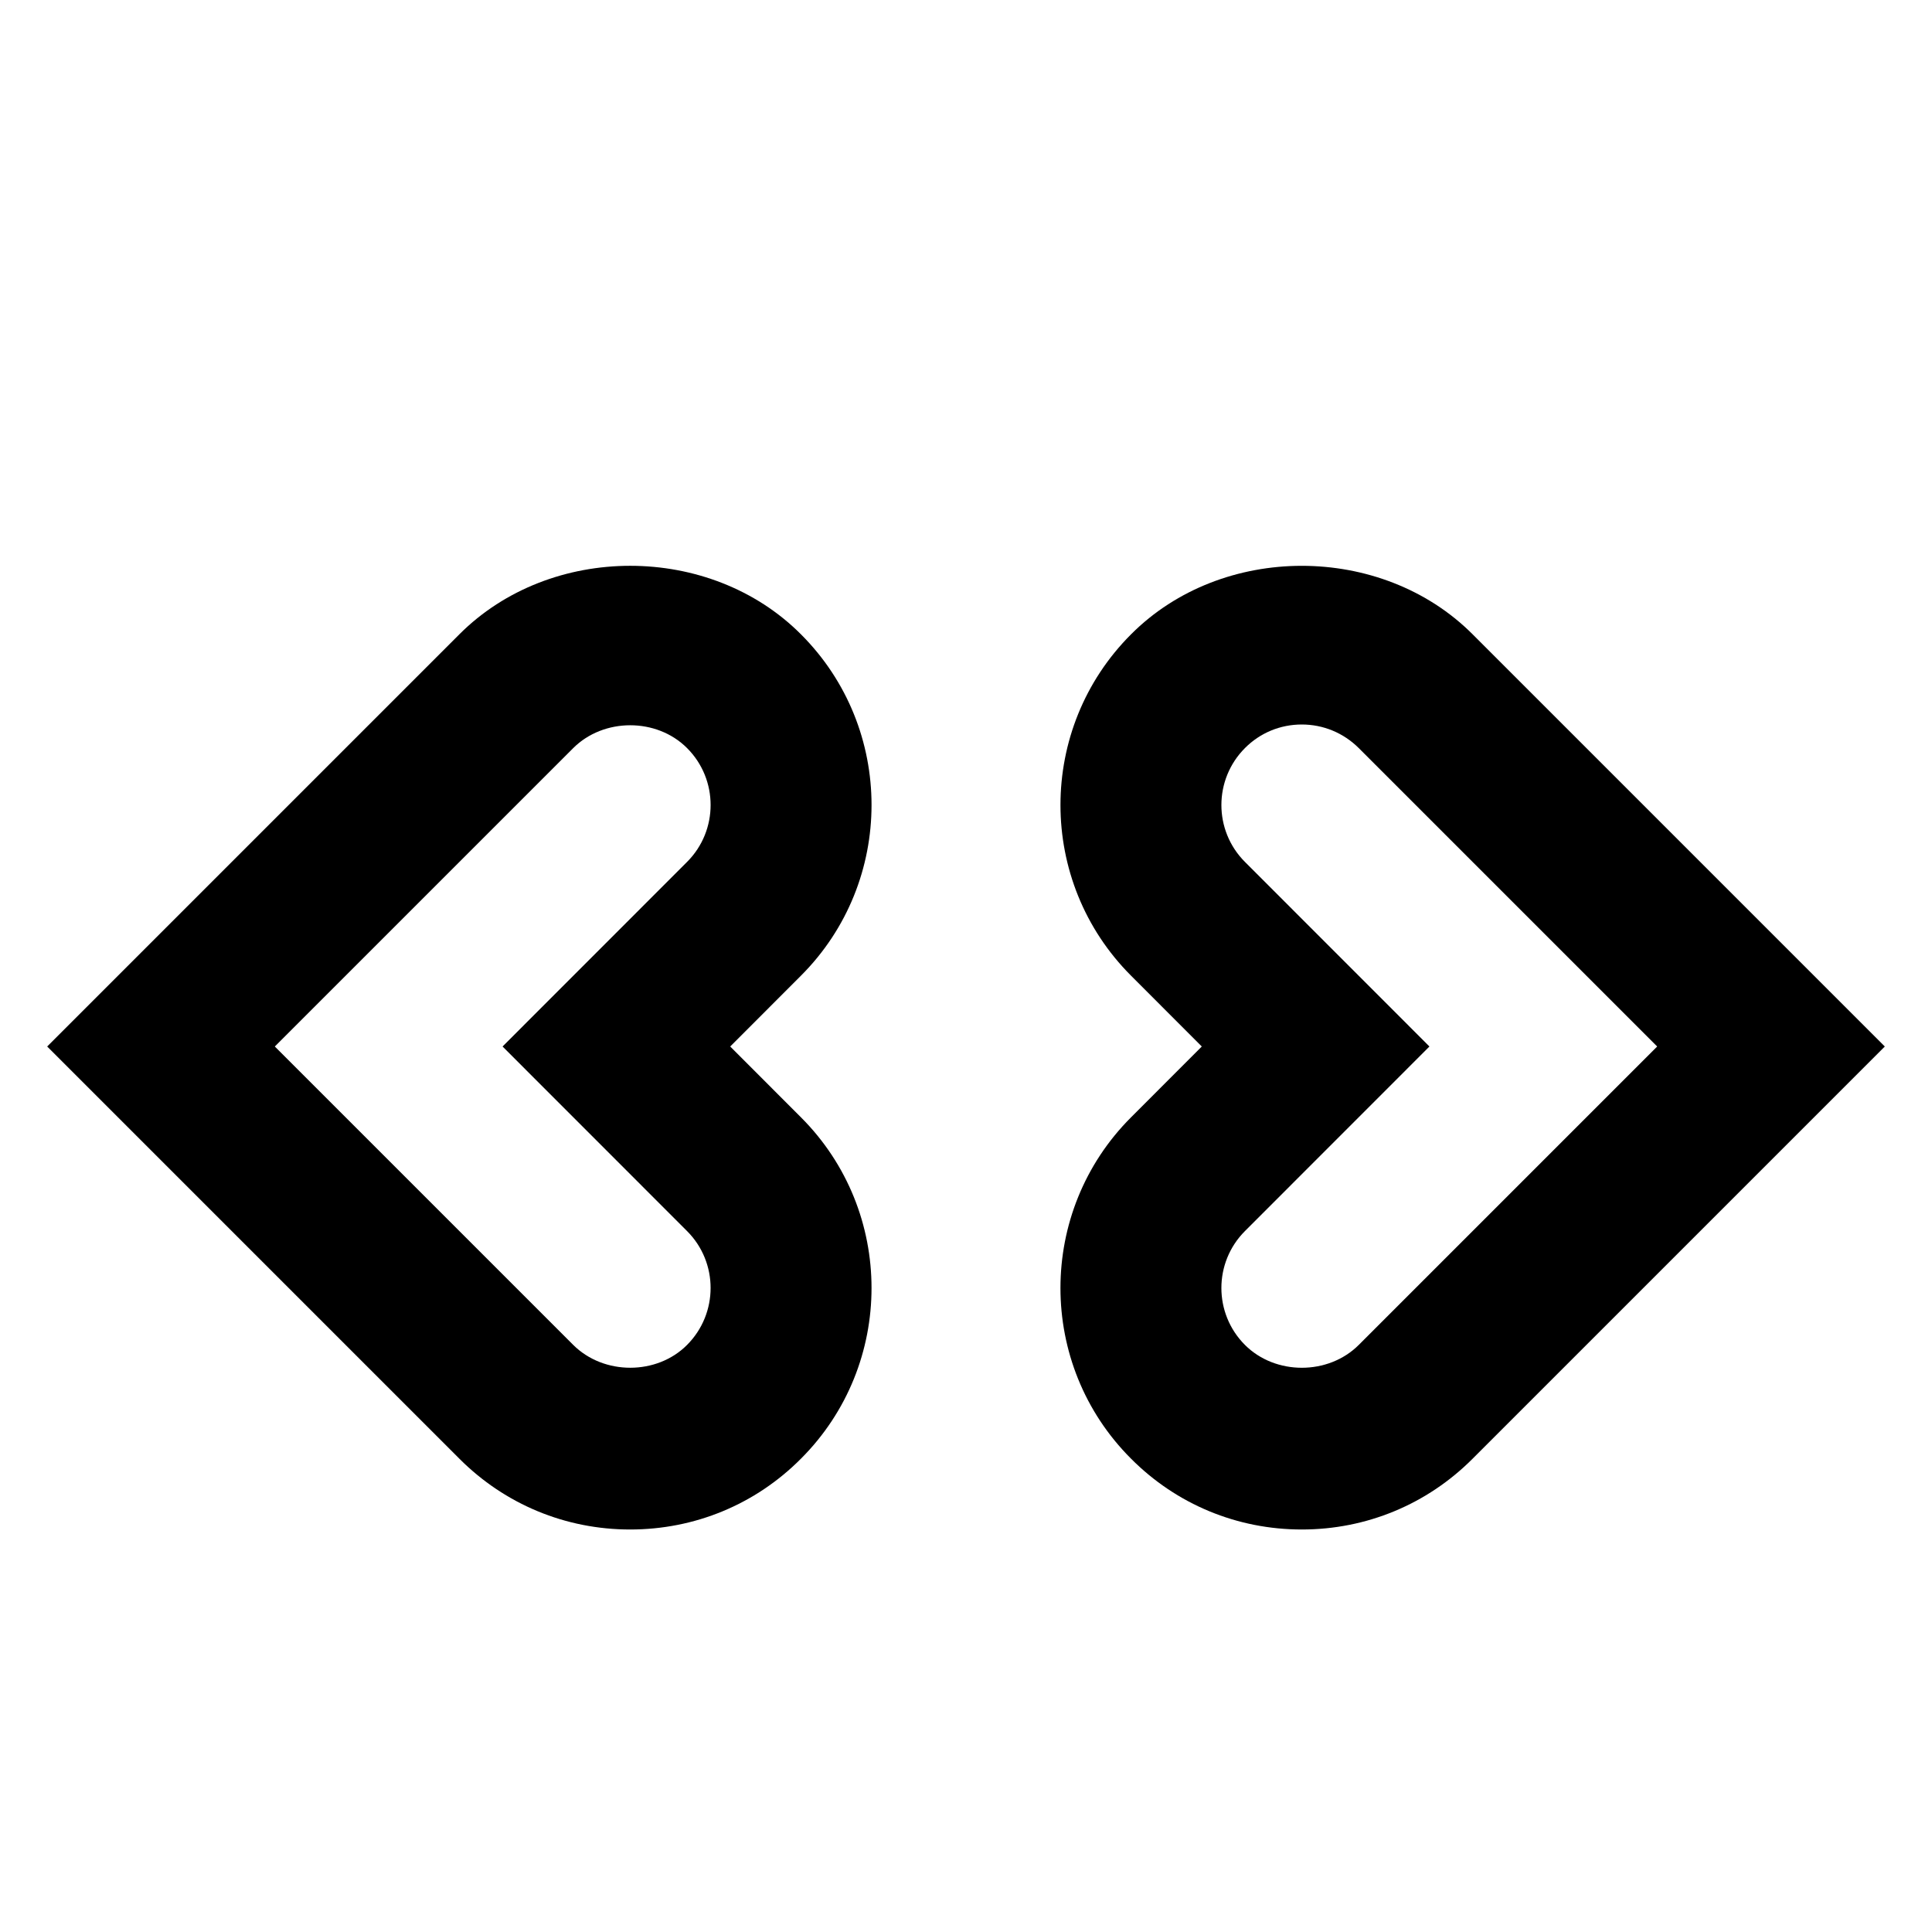 <?xml version="1.0" ?><svg baseProfile="tiny" height="24px" version="1.2" viewBox="0 0 24 24" width="24px" xml:space="preserve" xmlns="http://www.w3.org/2000/svg" xmlns:xlink="http://www.w3.org/1999/xlink"><g id="Layer_1"><g><g><path d="M7.828,19c-0.801,0-1.555-0.312-2.121-0.879L0.586,13l5.121-5.121C6.84,6.745,8.819,6.745,9.95,7.88     c1.169,1.168,1.169,3.072-0.001,4.241L9.071,13l0.878,0.879c1.17,1.169,1.17,3.073,0,4.242C9.385,18.688,8.631,19,7.828,19z      M3.414,13l3.707,3.707c0.38,0.379,1.039,0.377,1.413,0.001c0.391-0.391,0.391-1.025,0.001-1.415L6.243,13l2.292-2.293     c0.39-0.39,0.39-1.024,0-1.414c-0.378-0.379-1.036-0.377-1.414,0L3.414,13z"/></g></g><g><g><path d="M16.172,19c-0.803,0-1.557-0.312-2.122-0.88c-1.169-1.168-1.169-3.072,0.001-4.241L14.929,13l-0.878-0.879     c-1.17-1.169-1.17-3.073,0-4.242c1.129-1.133,3.109-1.134,4.242,0L23.414,13l-5.121,5.121C17.727,18.688,16.973,19,16.172,19z      M16.171,9c-0.267,0-0.518,0.104-0.705,0.292c-0.391,0.391-0.391,1.025-0.001,1.415L17.757,13l-2.292,2.293     c-0.39,0.39-0.39,1.024,0,1.414c0.377,0.378,1.035,0.379,1.414,0L20.586,13l-3.707-3.707C16.689,9.104,16.438,9,16.171,9z"/></g></g></g></svg>